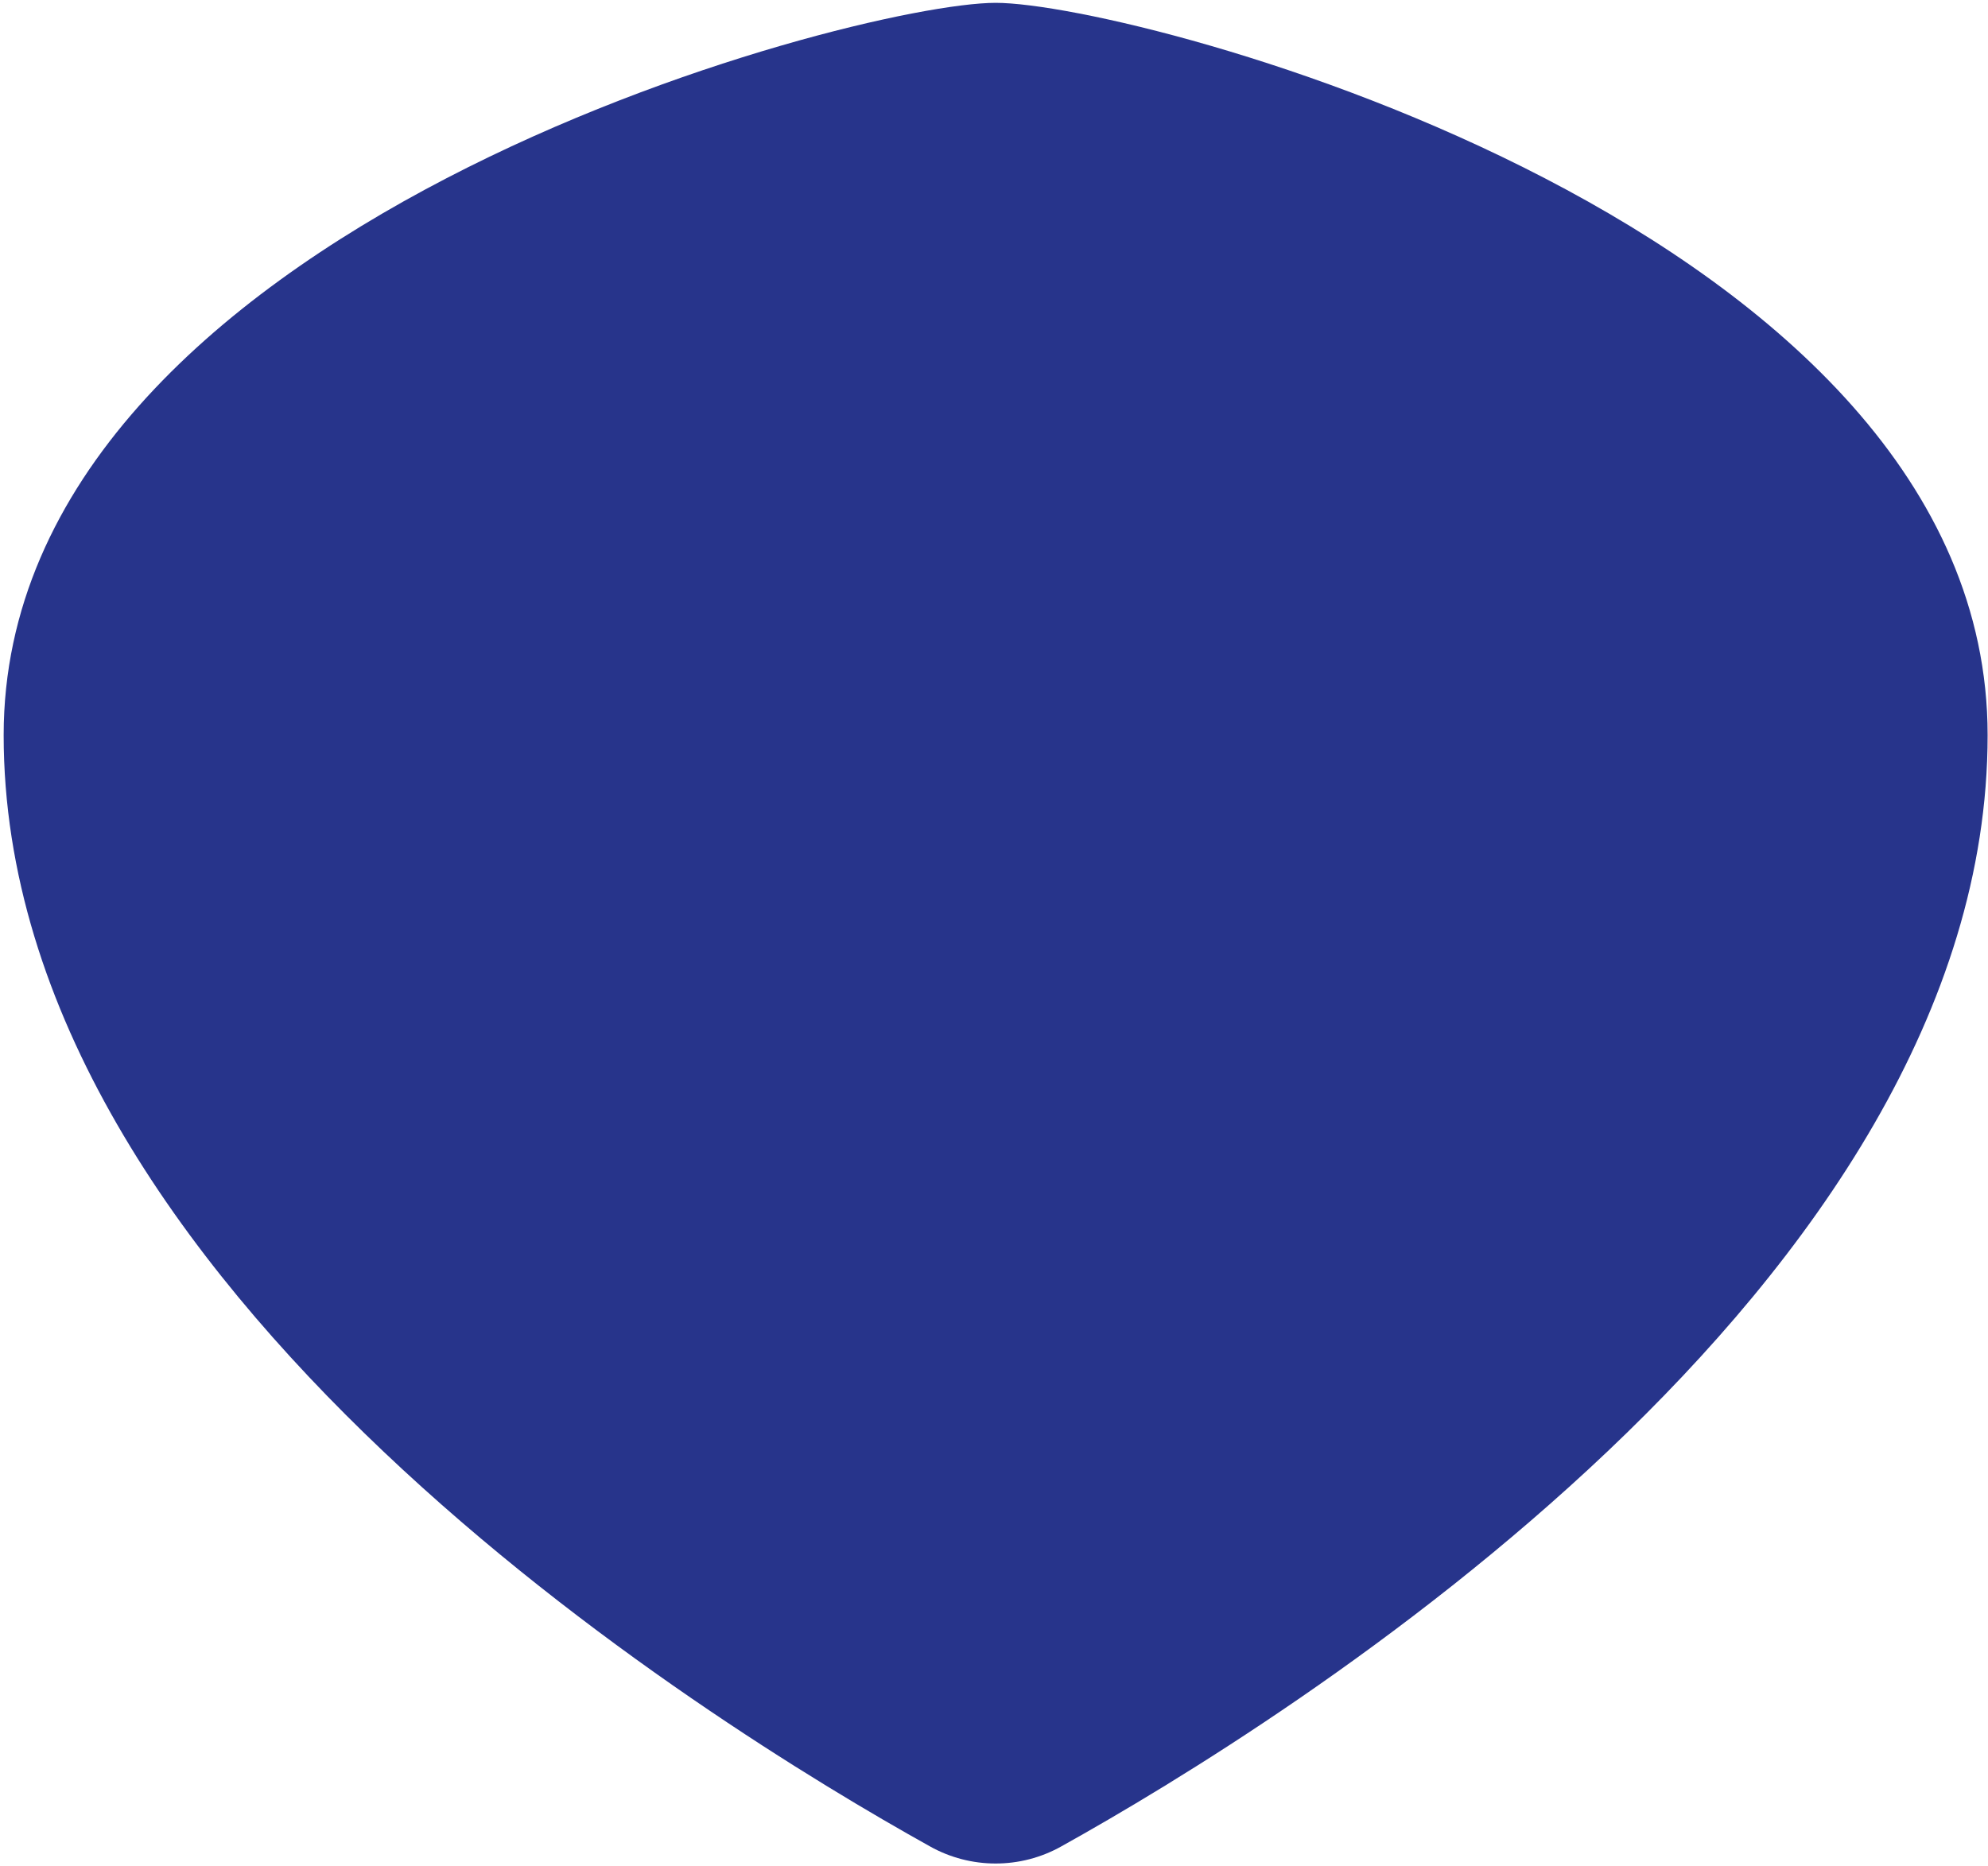 <svg xmlns="http://www.w3.org/2000/svg" width="505" height="474" viewBox="0 0 505 474" fill="none">
    <path
        d="M269.662 469.076C259.296 474.924 246.537 474.924 236.17 469.076C179.819 437.711 0.93 327.134 0.93 186.787C0.93 57.604 216.766 0.721 252.916 0.721C289.066 0.721 504.903 57.604 504.903 186.787C504.903 326.868 326.014 437.711 269.662 469.076Z"
        fill="#27348B" />
</svg>